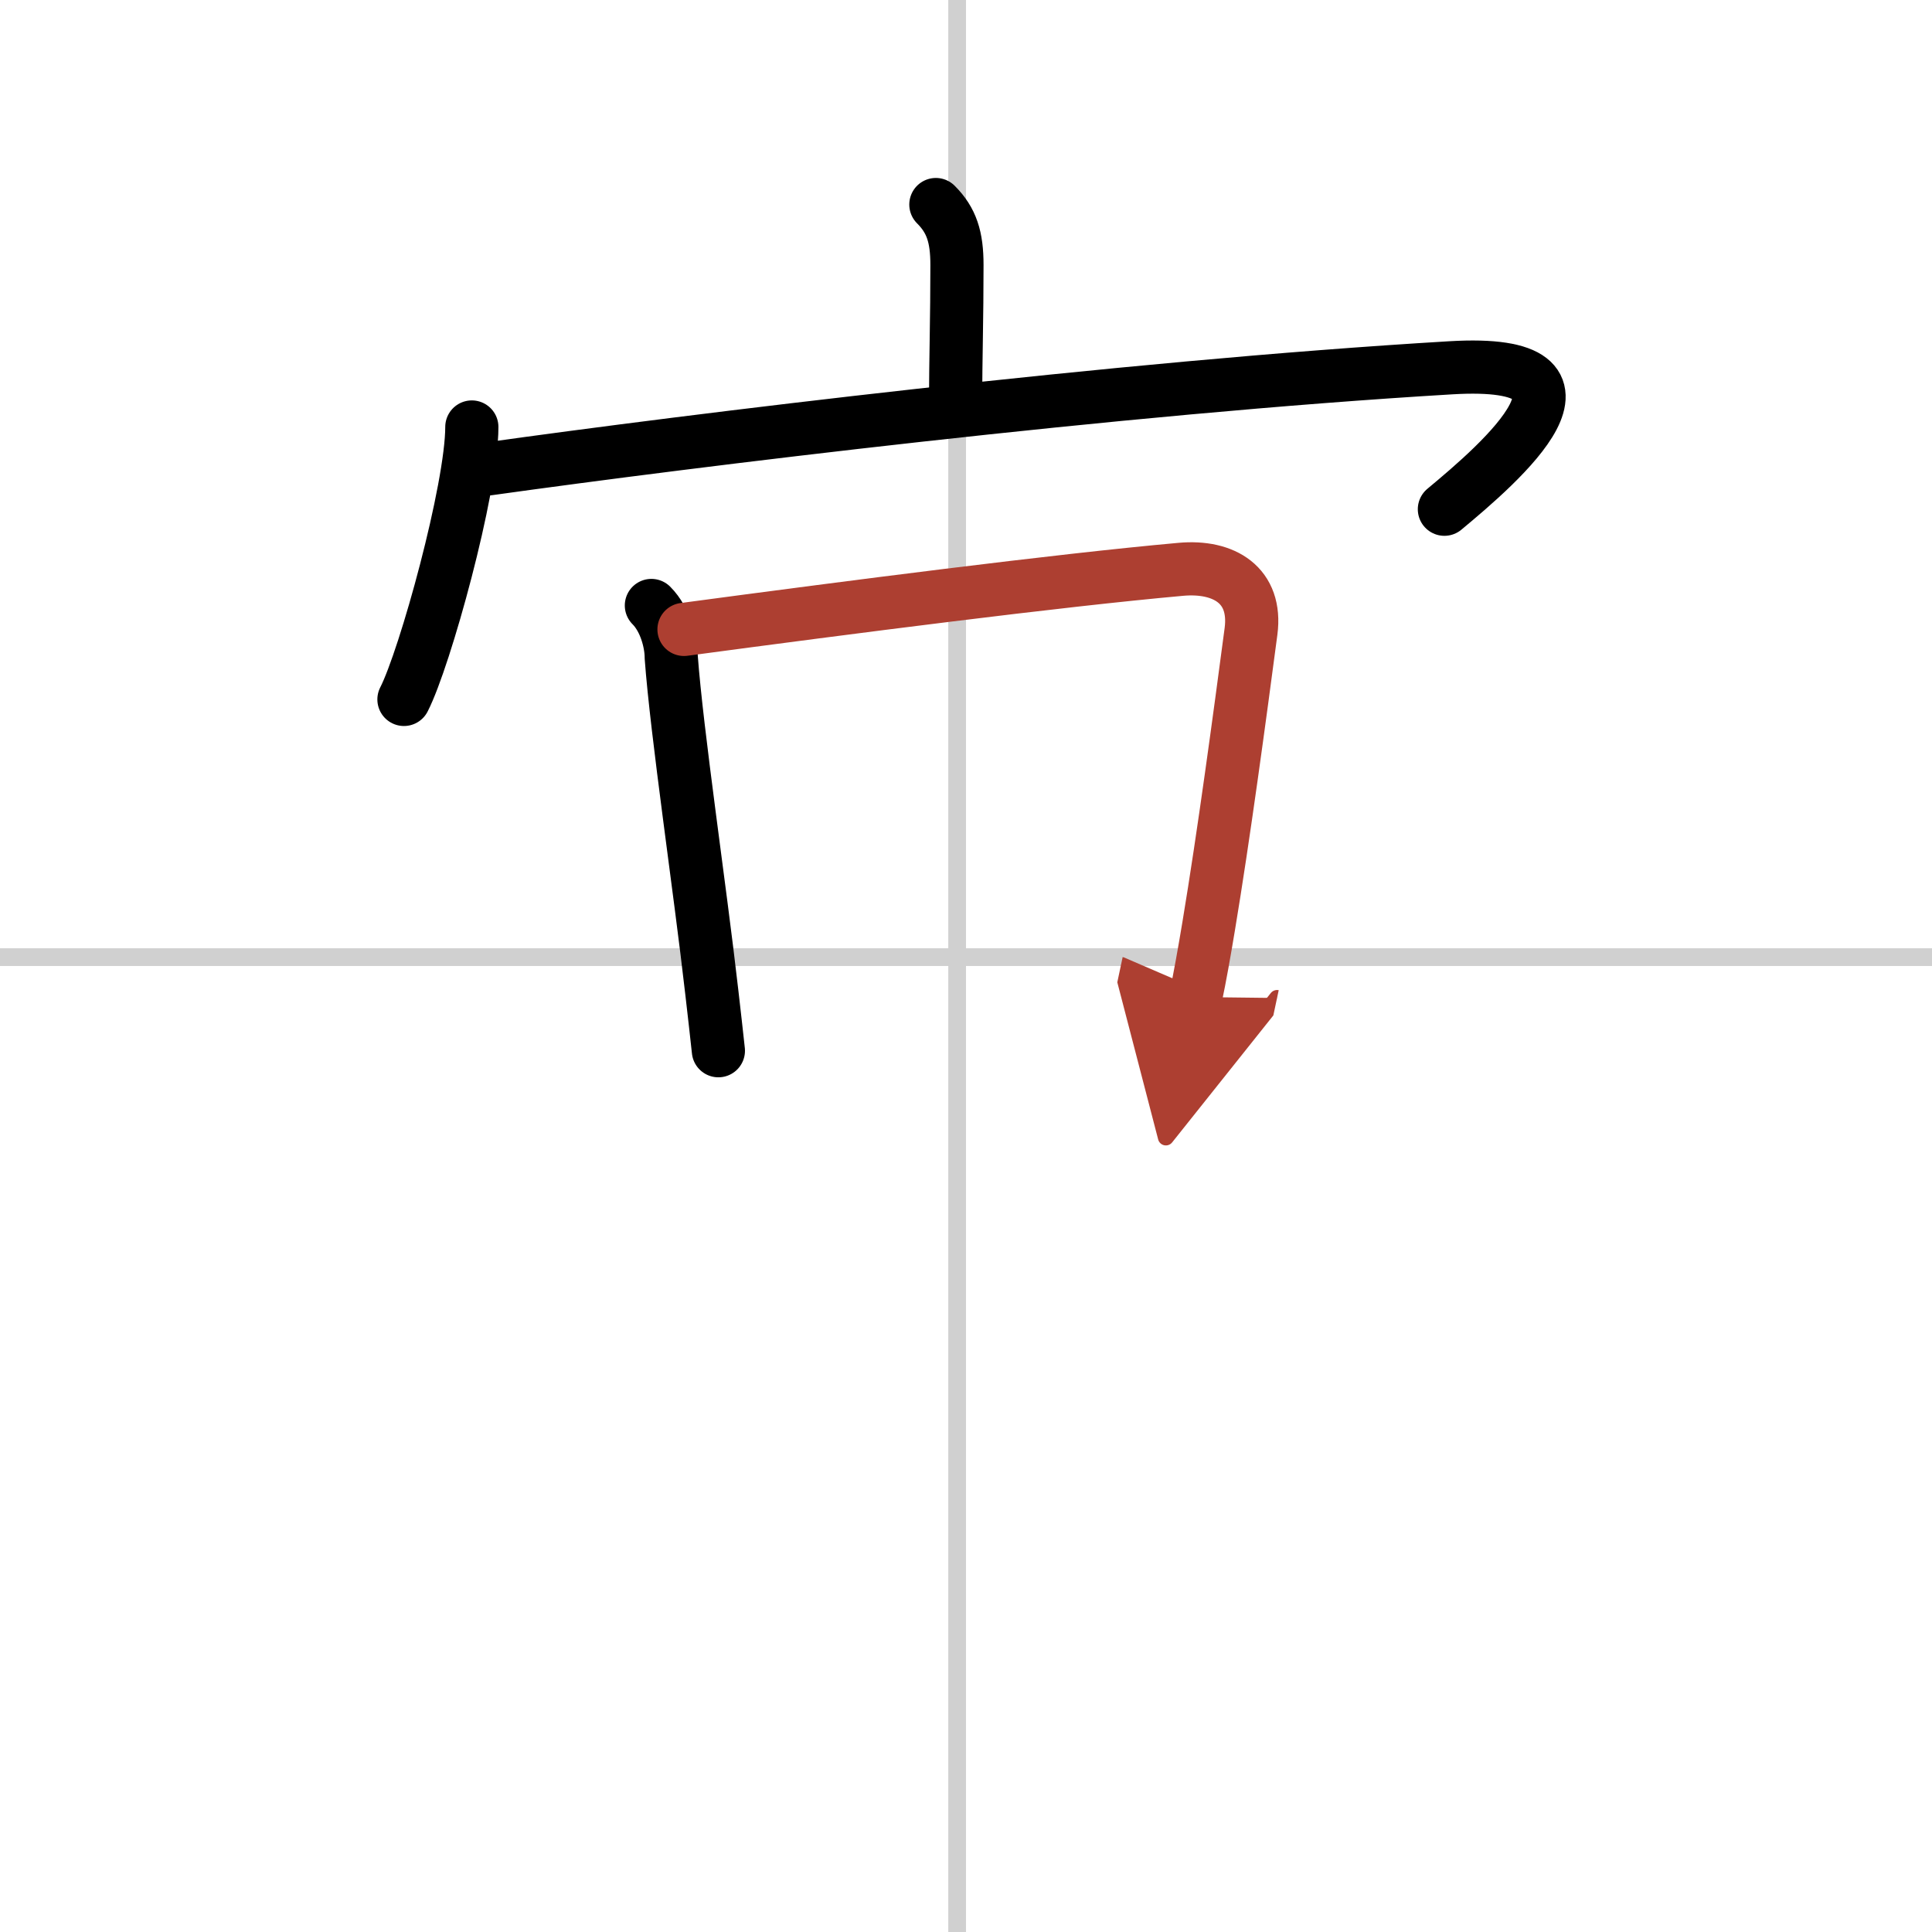 <svg width="400" height="400" viewBox="0 0 109 109" xmlns="http://www.w3.org/2000/svg"><defs><marker id="a" markerWidth="4" orient="auto" refX="1" refY="5" viewBox="0 0 10 10"><polyline points="0 0 10 5 0 10 1 5" fill="#ad3f31" stroke="#ad3f31"/></marker></defs><g fill="none" stroke="#000" stroke-linecap="round" stroke-linejoin="round" stroke-width="3"><rect width="100%" height="100%" fill="#fff" stroke="#fff"/><line x1="54" x2="54" y2="109" stroke="#d0d0d0" stroke-width="1"/><line x2="109" y1="54" y2="54" stroke="#d0d0d0" stroke-width="1"/><path d="m52.8 11.54c0.89 0.89 1.19 1.83 1.19 3.41 0 3.01-0.07 5.14-0.08 7.88"/><path d="m26.62 24.09c0 3.48-2.64 13.05-3.83 15.37"/><path d="m27.57 26.45c11.3-1.58 35.43-4.58 54.28-5.7 9.71-0.58 2.78 5.37-0.36 7.98"/><path d="m36.75 34.16c0.8 0.8 1.12 2.13 1.12 2.92 0.31 4.25 1.63 13.1 2.29 18.91 0.15 1.27 0.27 2.39 0.37 3.29"/><path d="m38.59 35.51c9.41-1.26 21.03-2.76 28.03-3.39 2.44-0.22 4.3 0.9 3.96 3.5-0.64 4.84-1.54 11.54-2.39 16.64-0.25 1.5-0.49 2.86-0.73 3.99" marker-end="url(#a)" stroke="#ad3f31"/></g></svg>
